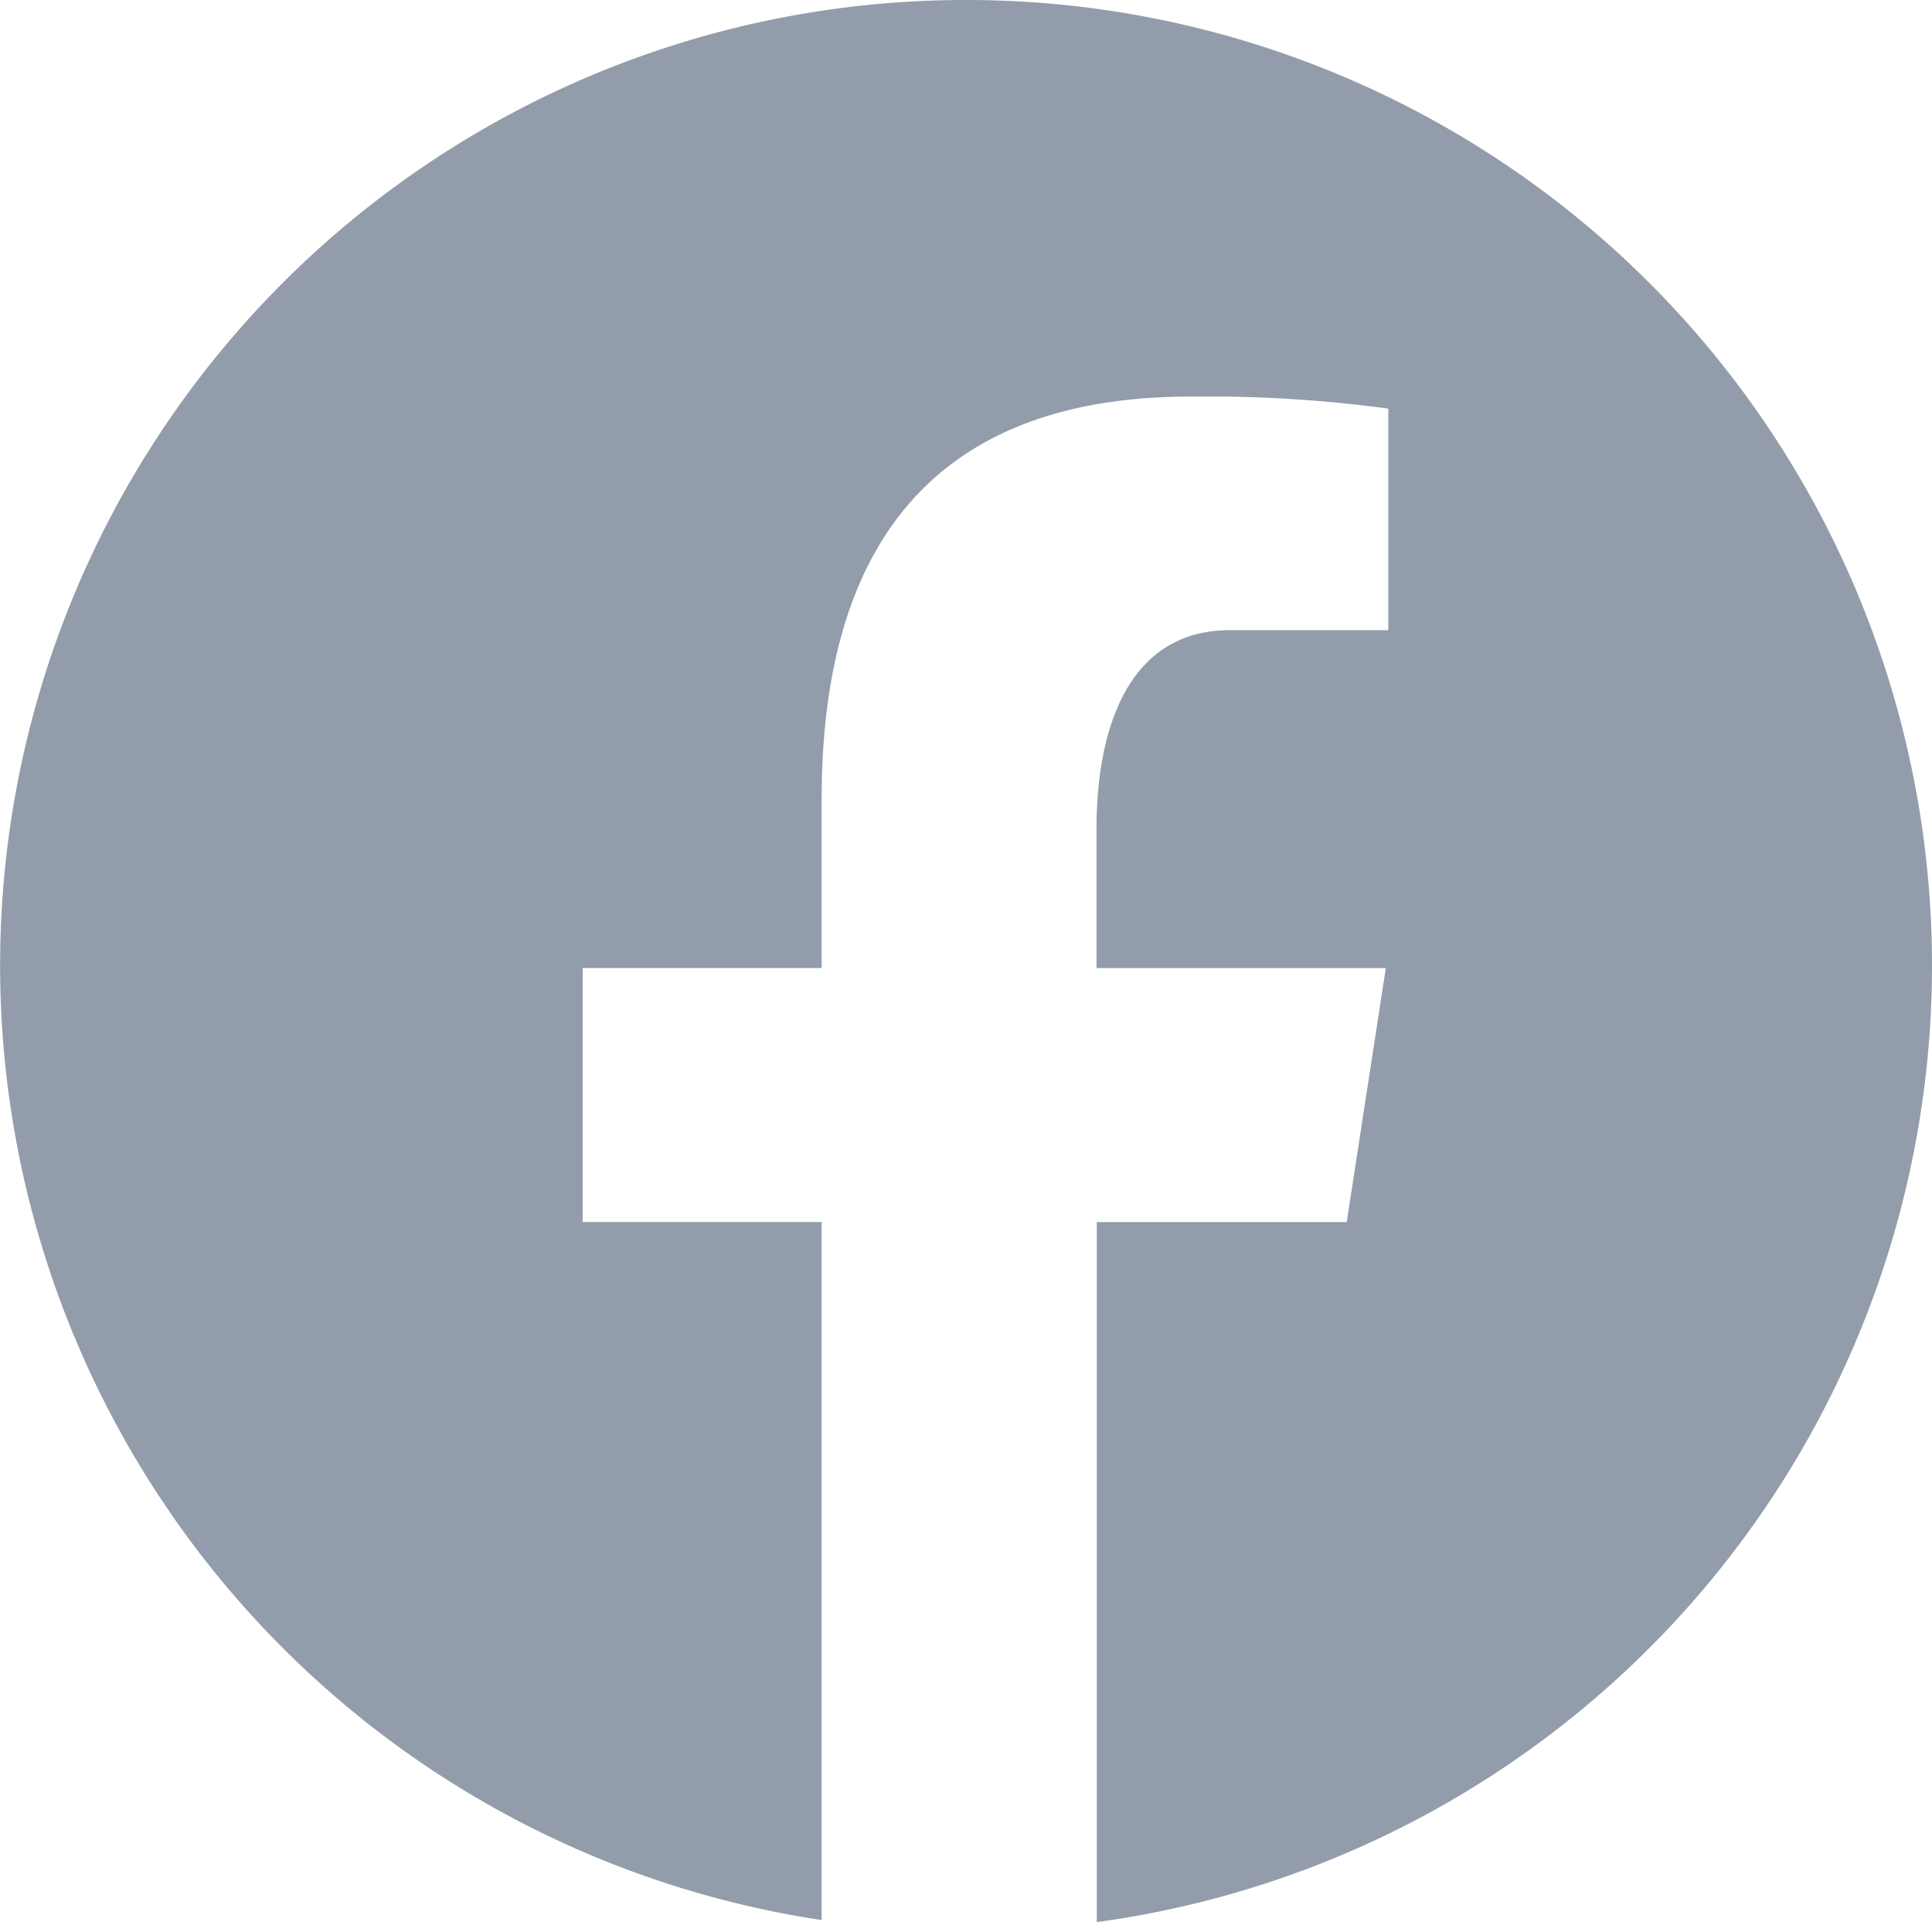 <svg xmlns="http://www.w3.org/2000/svg" width="34.598" height="34.42" viewBox="0 0 34.598 34.42">
  <path id="icons8-facebook" d="M19.3,2a17.288,17.288,0,0,0-2.586,34.383v-12.5h-4.28V19.335h4.28V16.31c0-5.01,2.441-7.208,6.6-7.208a24.134,24.134,0,0,1,3.548.215v3.968h-2.84c-1.768,0-2.386,1.676-2.386,3.565v2.486h5.181l-.7,4.548H21.641V36.42A17.289,17.289,0,0,0,19.3,2Z" transform="translate(-2 -2)" fill="#939caa"/>
</svg>
